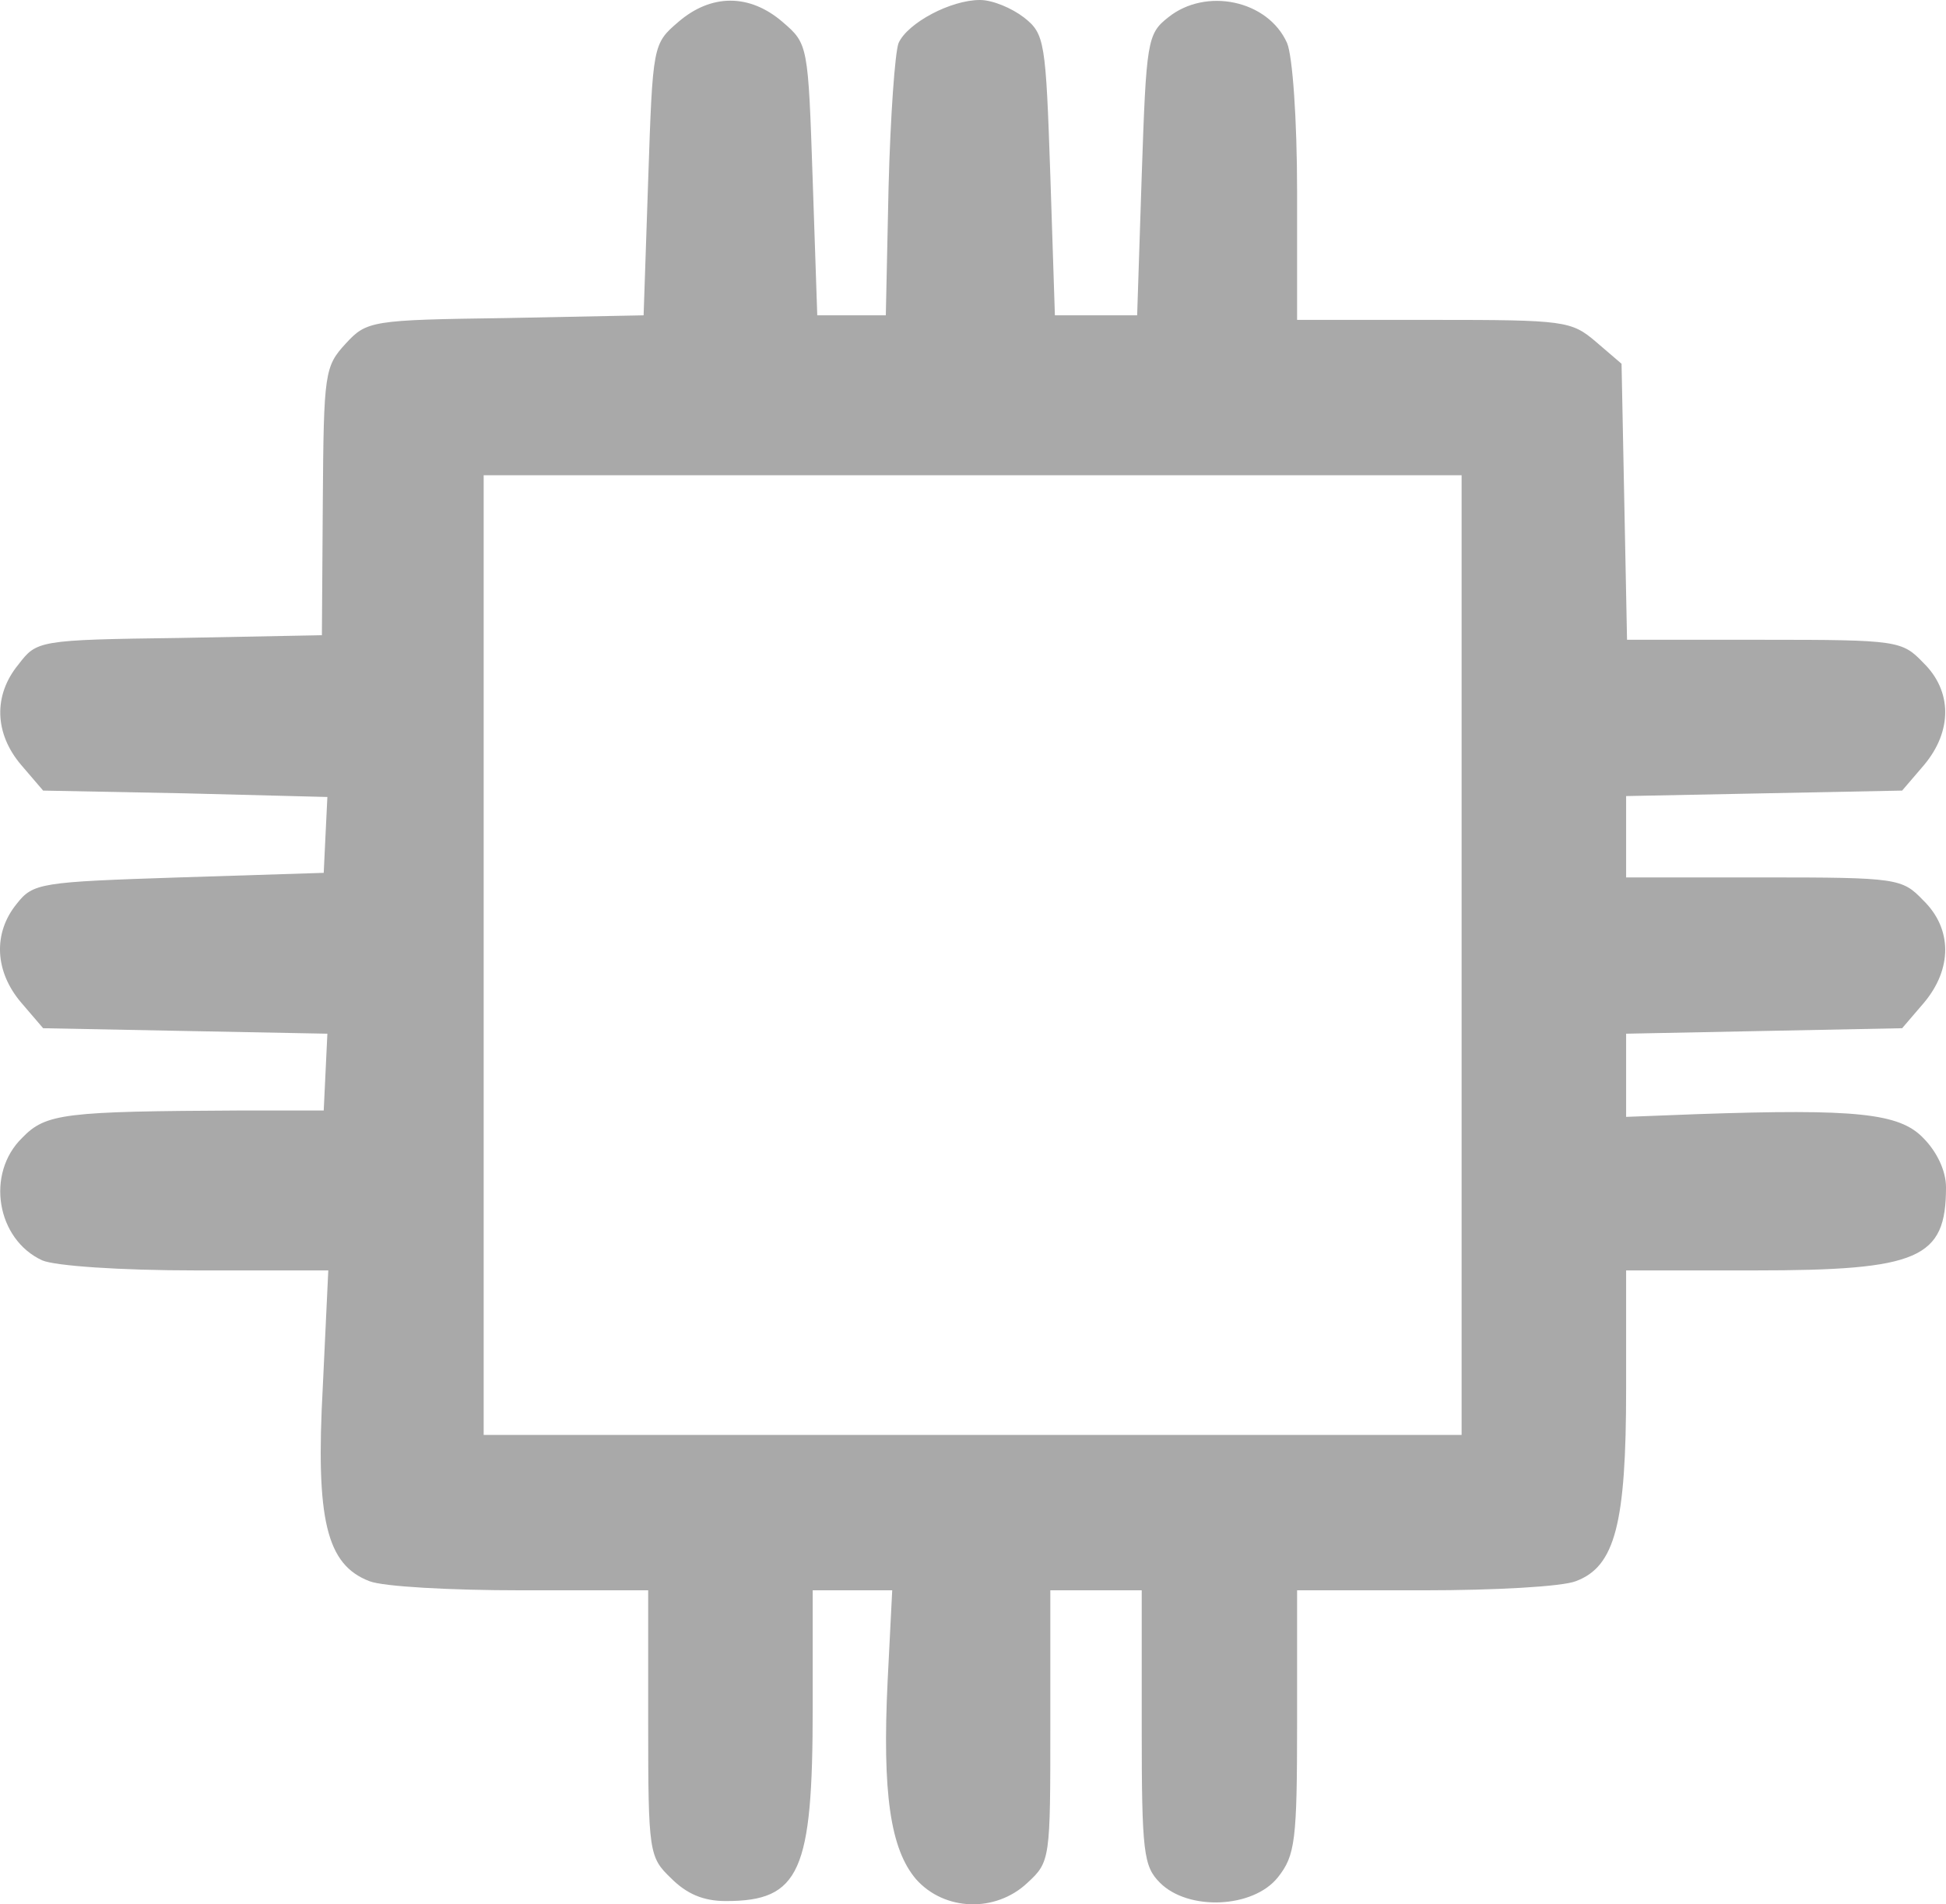 <svg xmlns="http://www.w3.org/2000/svg" version="1.0" preserveAspectRatio="xMidYMid meet" viewBox="50.08 35 212.92 208.35">
      <g transform="translate(0,268) scale(0.1,-0.1)" fill="#a9a9a9" stroke="none">
          <path d="M1243 2306 c-28 -24 -28 -25 -33 -173 l-5 -148 -151 -3 c-147 -2 -152 -3 -175 -28 -23 -25 -24 -32 -25 -172 l-1 -147 -156 -3 c-155 -2 -156 -3 -176 -29 -28 -34 -26 -76 3 -110 l24 -28 155 -3 156 -4 -2 -41 -2 -42 -158 -5 c-152 -5 -160 -6 -178 -29 -26 -32 -24 -74 5 -108 l24 -28 155 -3 156 -3 -2 -42 -2 -42 -90 0 c-194 -1 -214 -3 -240 -30 -40 -39 -28 -111 22 -134 14 -6 84 -11 169 -11 l144 0 -6 -127 c-8 -146 4 -195 51 -213 15 -6 89 -10 166 -10 l139 0 0 -145 c0 -142 1 -147 25 -170 17 -17 35 -25 60 -25 81 0 95 32 95 211 l0 129 43 0 44 0 -5 -99 c-6 -123 3 -184 31 -217 31 -35 87 -37 122 -4 25 23 25 26 25 172 l0 148 50 0 50 0 0 -150 c0 -137 2 -152 20 -170 31 -31 102 -28 129 6 19 24 21 40 21 170 l0 144 139 0 c77 0 151 4 166 10 43 16 55 63 55 210 l0 130 140 0 c181 0 210 13 210 91 0 18 -10 39 -25 54 -26 27 -73 32 -247 26 l-78 -3 0 45 0 46 151 3 151 3 24 28 c31 37 31 81 -1 112 -23 24 -28 25 -175 25 l-150 0 0 44 0 45 151 3 151 3 24 28 c31 37 31 81 -1 112 -23 24 -28 25 -174 25 l-150 0 -3 151 -3 151 -28 24 c-27 23 -34 24 -178 24 l-149 0 0 140 c0 80 -5 149 -11 163 -21 47 -89 61 -130 28 -23 -18 -24 -26 -29 -173 l-5 -153 -45 0 -45 0 -5 153 c-5 147 -6 155 -29 173 -13 10 -34 19 -48 19 -32 0 -79 -25 -89 -47 -4 -10 -9 -81 -11 -158 l-3 -140 -37 0 -38 0 -5 148 c-5 148 -5 149 -33 173 -36 31 -78 31 -114 0z m857 -1021 l0 -525 -535 0 -535 0 0 525 0 525 535 0 535 0 0 -525z"/>
      </g>
  </svg>